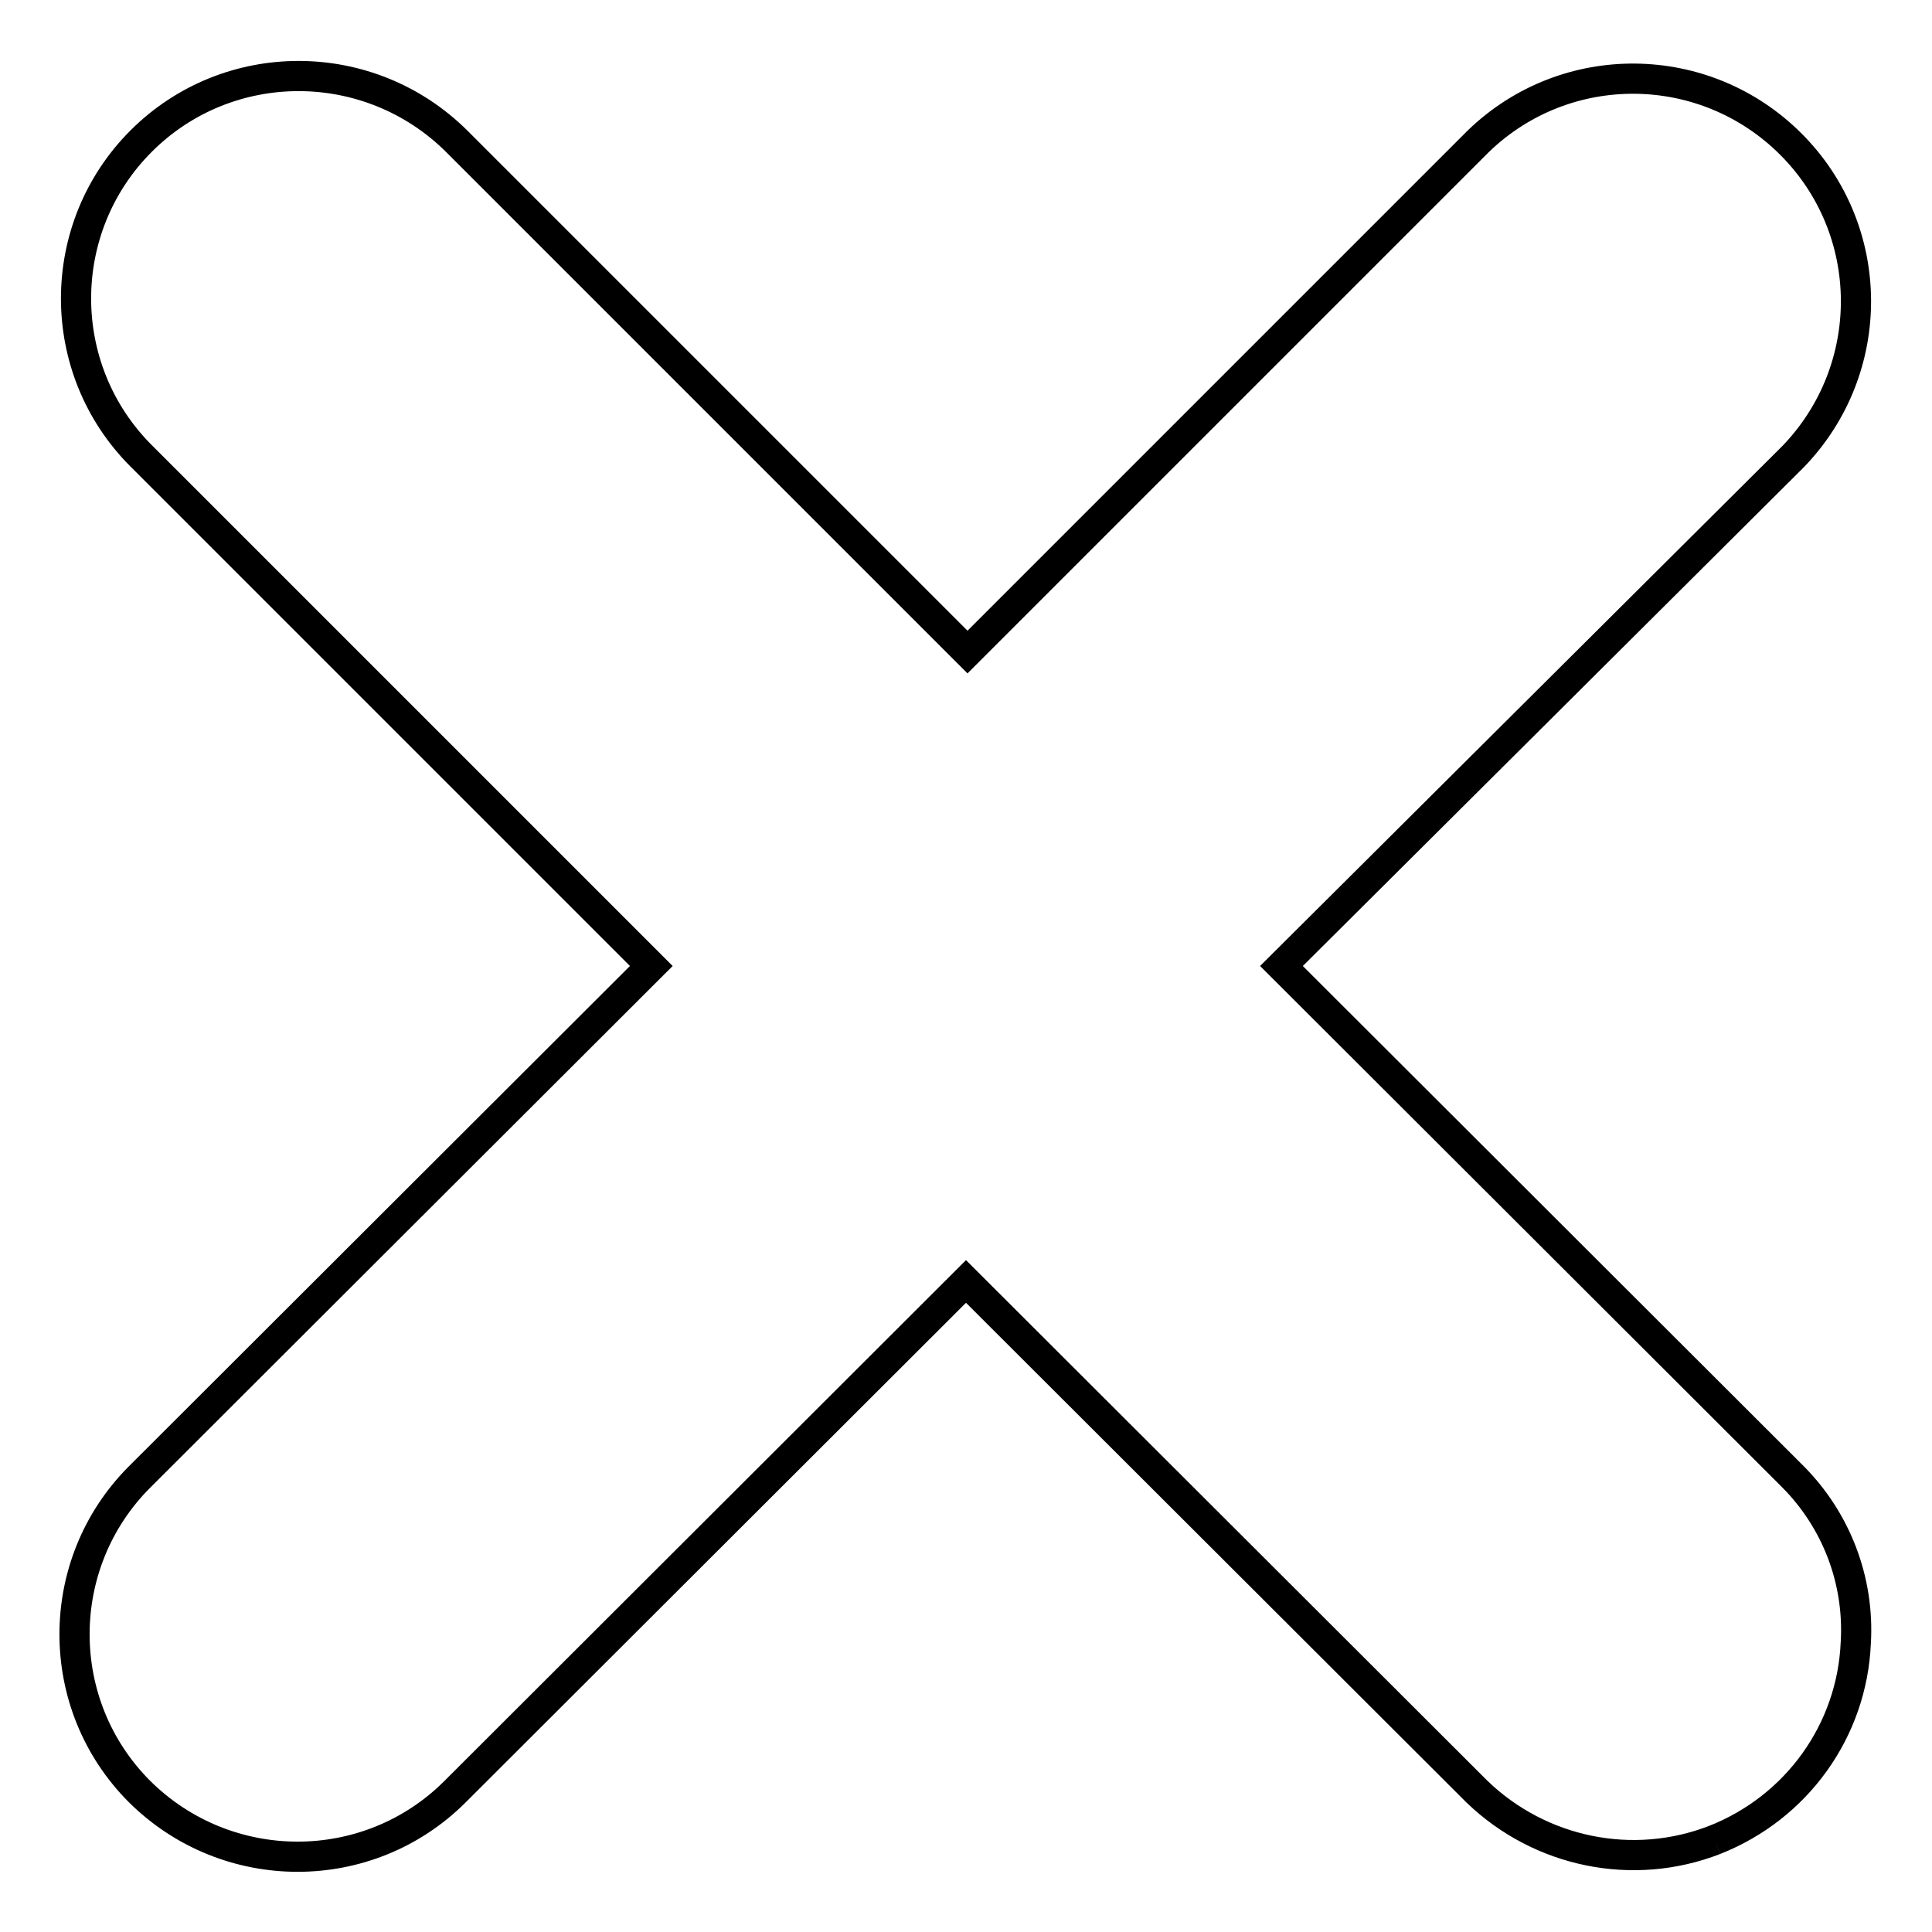 <?xml version="1.0" encoding="utf-8"?>
<!-- Svg Vector Icons : http://www.onlinewebfonts.com/icon -->
<!DOCTYPE svg PUBLIC "-//W3C//DTD SVG 1.1//EN" "http://www.w3.org/Graphics/SVG/1.1/DTD/svg11.dtd">
<svg version="1.1" xmlns="http://www.w3.org/2000/svg" xmlns:xlink="http://www.w3.org/1999/xlink" x="0px" y="0px" viewBox="0 0 256 256" enable-background="new 0 0 256 256" xml:space="preserve">
<g> <path stroke-width="4" fill-opacity="0" stroke="#000000"  d="M227.2,243.8c-10.8,4.2-23.1,1.7-31.5-6.4l-67.7-67.6l-67.7,67.6c-11.5,11.5-30.2,11.5-41.8,0 c-11.5-11.5-11.5-30.2,0-41.7L86.3,128L18.7,60.4c-11.5-11.5-11.5-30.2,0-41.7c11.5-11.5,30.2-11.5,41.8,0l67.7,67.7l67.7-67.7 c11.6-11.2,30-11,41.4,0.4c11.4,11.4,11.5,29.8,0.3,41.4L169.8,128l67.7,67.6c5.8,5.8,8.9,13.8,8.4,22.1 C245.4,229.3,238.1,239.5,227.2,243.8"/></g>
</svg>